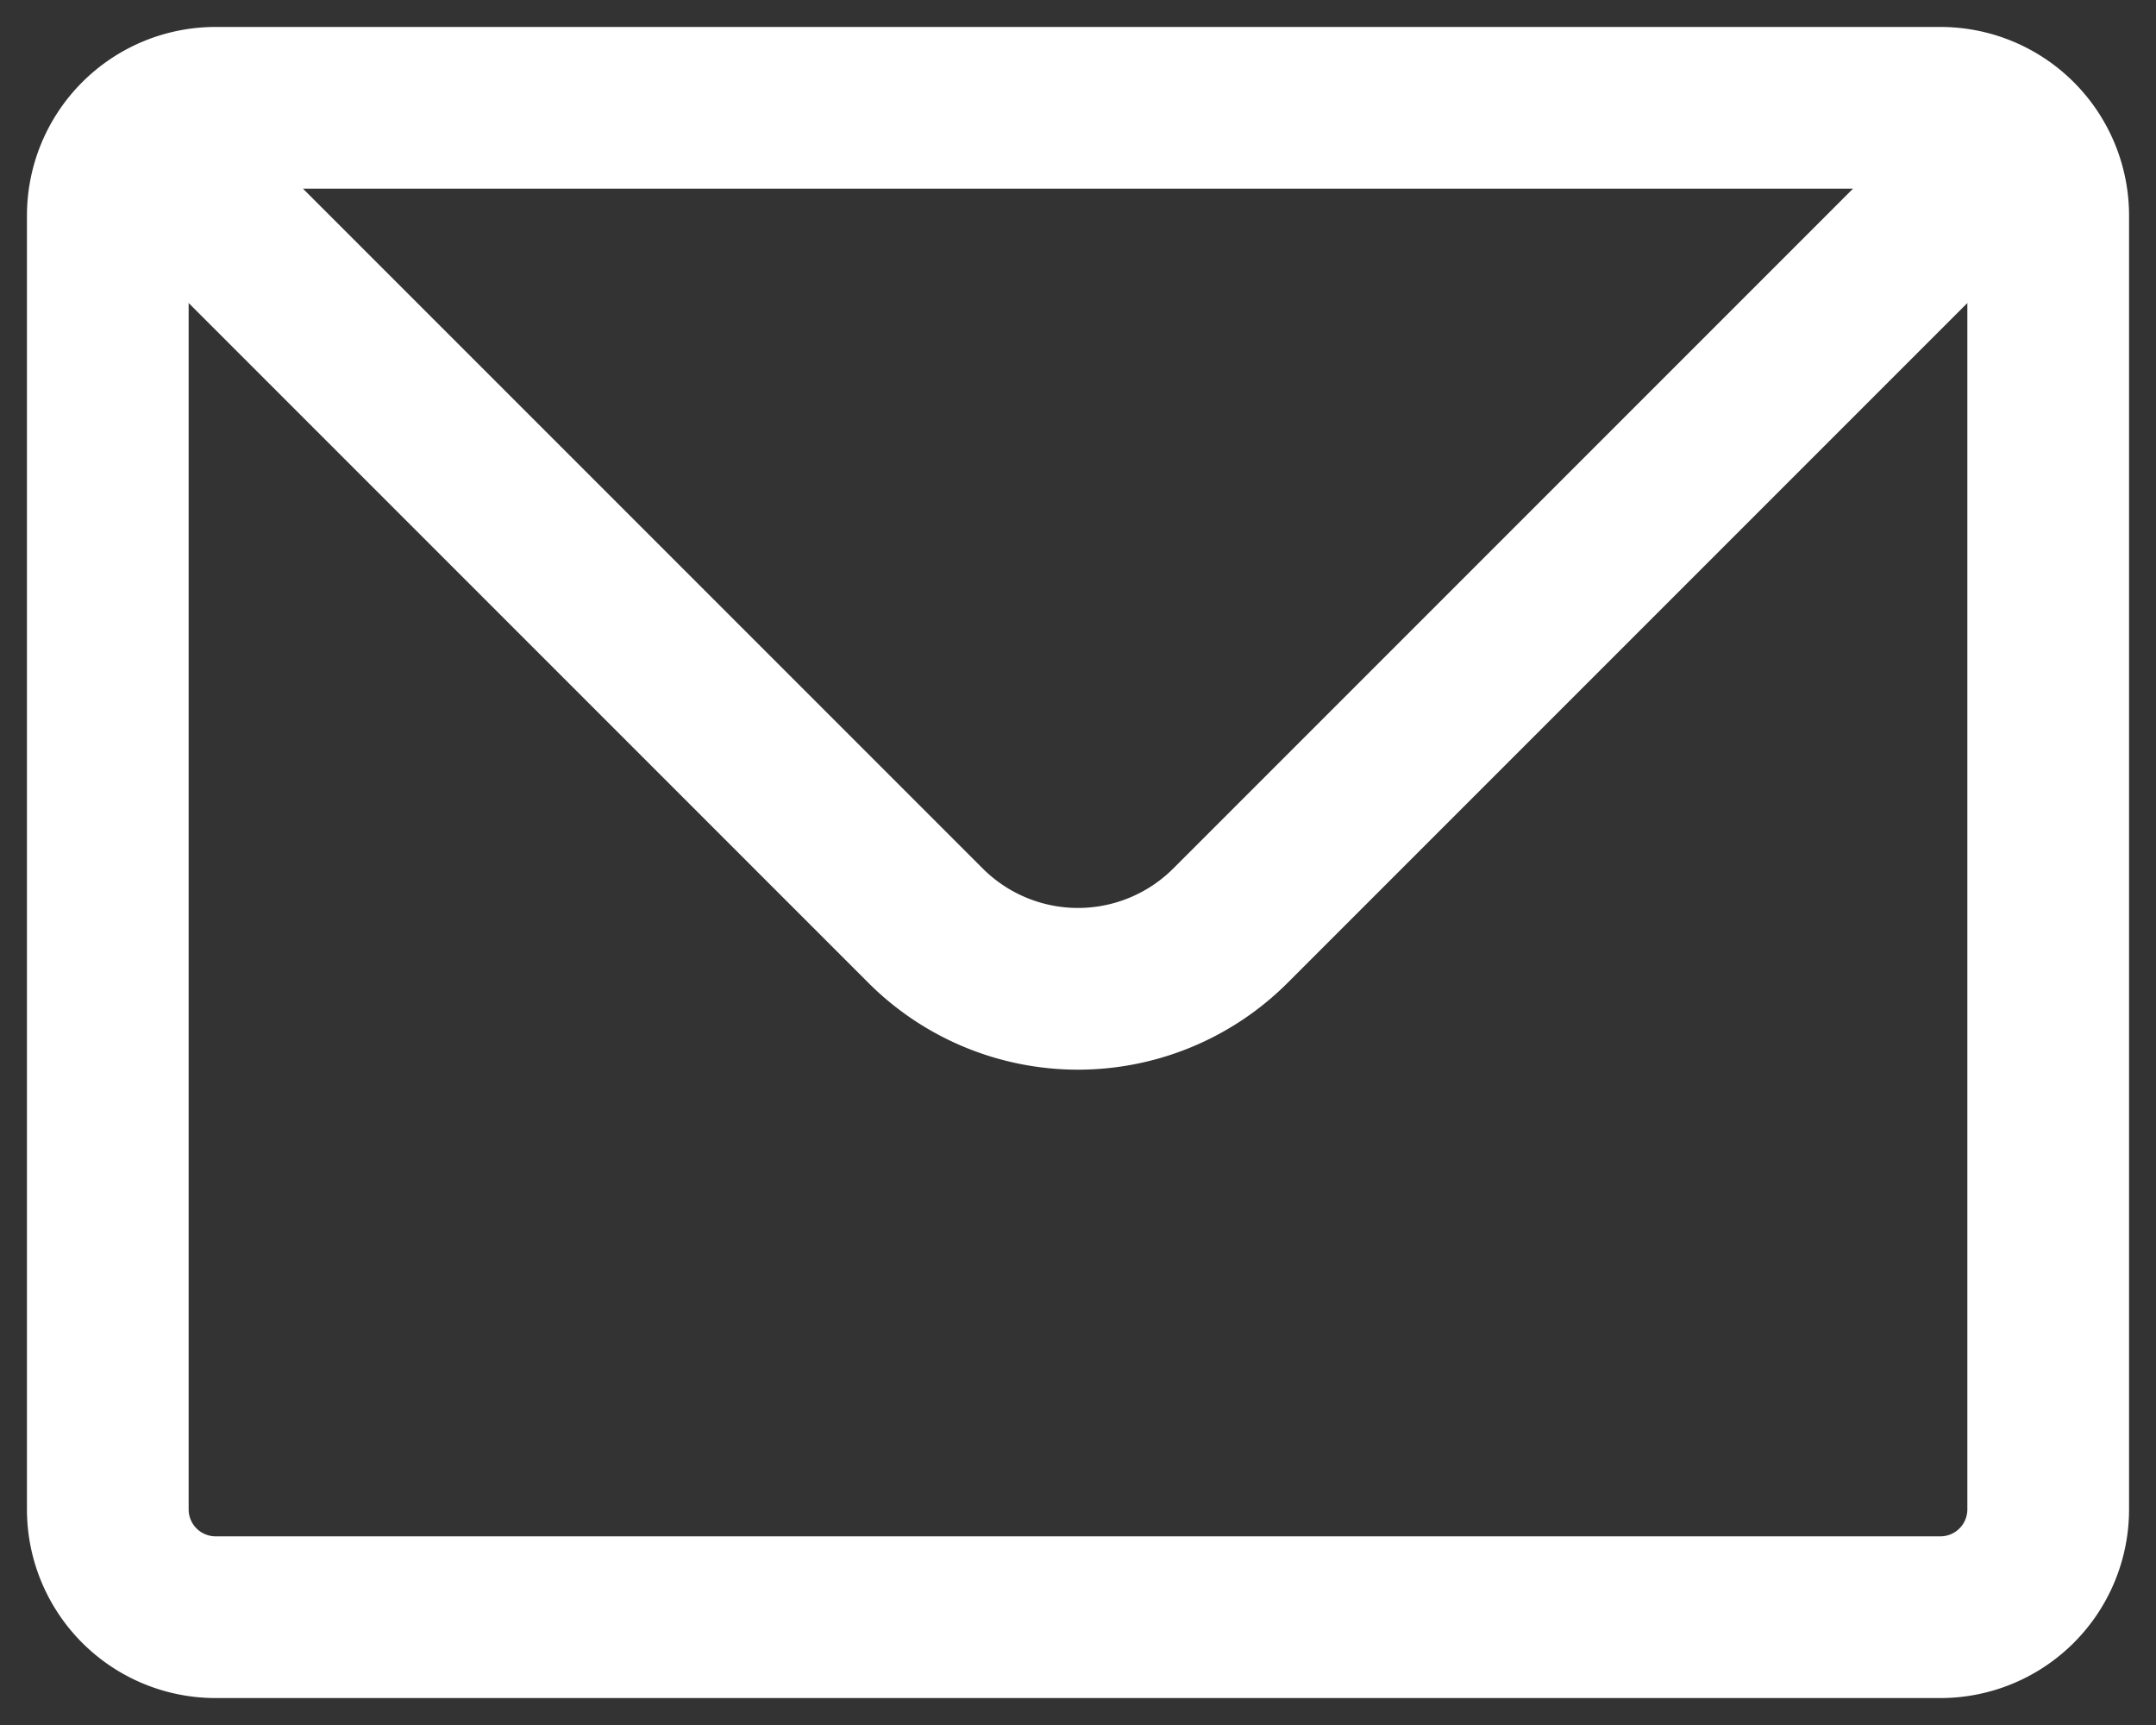 <svg width="20" height="16" fill="none" xmlns="http://www.w3.org/2000/svg"><rect width="100%" height="100%" fill="#333333" stroke="none"/><path d="M1.5 1.5l7.086 7.086a2 2 0 002.828 0L18.5 1.5M2 15h16a1 1 0 001-1V2a1 1 0 00-1-1H2a1 1 0 00-1 1v12a1 1 0 001 1z" stroke="#fff" stroke-width="1.5" stroke-linecap="round" stroke-linejoin="round"/></svg>